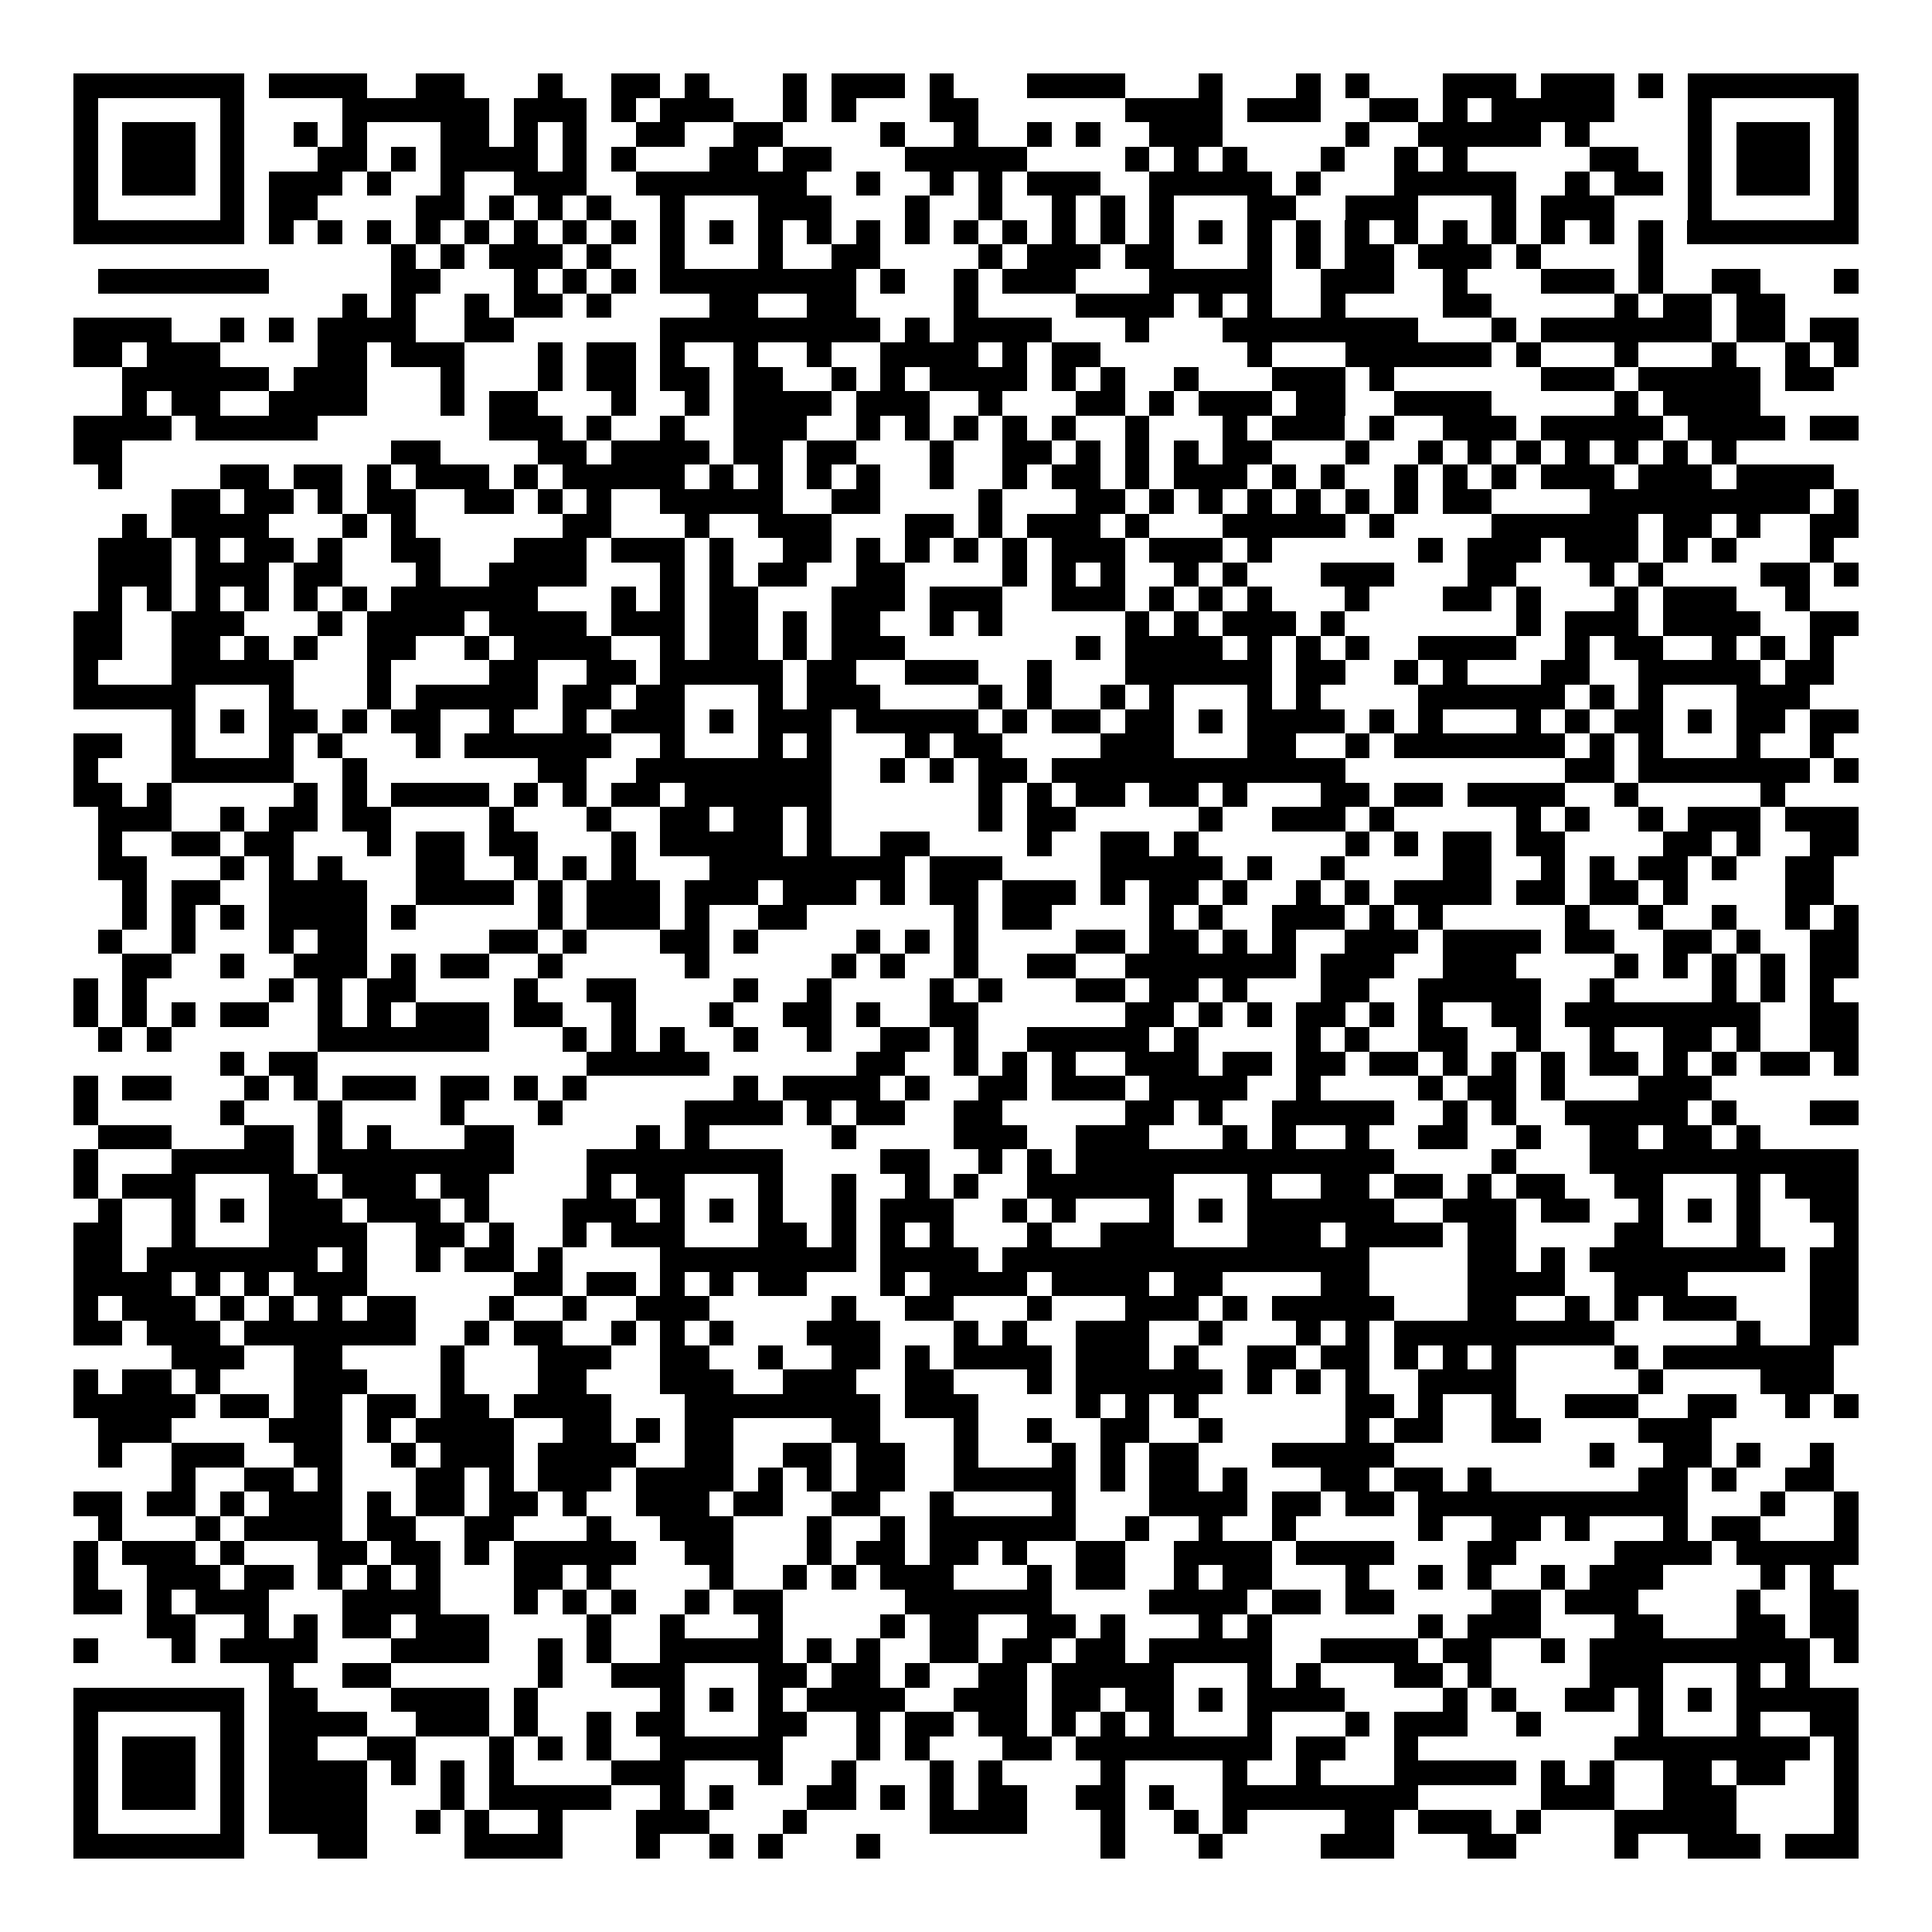 <svg xmlns="http://www.w3.org/2000/svg" width="176" height="176" viewBox="0 0 79 79" shape-rendering="crispEdges"><path fill="#ffffff" d="M0 0h79v79H0z"/><path stroke="#000000" d="M3 3.5h7m1 0h4m2 0h2m3 0h1m2 0h2m1 0h1m3 0h1m1 0h3m1 0h1m3 0h4m3 0h1m3 0h1m1 0h1m3 0h3m1 0h3m1 0h1m1 0h7M3 4.5h1m5 0h1m4 0h6m1 0h3m1 0h1m1 0h3m2 0h1m1 0h1m3 0h2m6 0h4m1 0h3m2 0h2m1 0h1m1 0h5m3 0h1m5 0h1M3 5.5h1m1 0h3m1 0h1m2 0h1m1 0h1m3 0h2m1 0h1m1 0h1m2 0h2m2 0h2m4 0h1m2 0h1m2 0h1m1 0h1m2 0h3m5 0h1m2 0h5m1 0h1m4 0h1m1 0h3m1 0h1M3 6.5h1m1 0h3m1 0h1m3 0h2m1 0h1m1 0h4m1 0h1m1 0h1m3 0h2m1 0h2m3 0h5m4 0h1m1 0h1m1 0h1m3 0h1m2 0h1m1 0h1m5 0h2m2 0h1m1 0h3m1 0h1M3 7.5h1m1 0h3m1 0h1m1 0h3m1 0h1m2 0h1m2 0h3m2 0h7m2 0h1m2 0h1m1 0h1m1 0h3m2 0h5m1 0h1m3 0h5m2 0h1m1 0h2m1 0h1m1 0h3m1 0h1M3 8.5h1m5 0h1m1 0h2m4 0h2m1 0h1m1 0h1m1 0h1m2 0h1m3 0h3m3 0h1m2 0h1m2 0h1m1 0h1m1 0h1m3 0h2m2 0h3m3 0h1m1 0h3m3 0h1m5 0h1M3 9.5h7m1 0h1m1 0h1m1 0h1m1 0h1m1 0h1m1 0h1m1 0h1m1 0h1m1 0h1m1 0h1m1 0h1m1 0h1m1 0h1m1 0h1m1 0h1m1 0h1m1 0h1m1 0h1m1 0h1m1 0h1m1 0h1m1 0h1m1 0h1m1 0h1m1 0h1m1 0h1m1 0h1m1 0h1m1 0h1m1 0h7M16 10.5h1m1 0h1m1 0h3m1 0h1m2 0h1m3 0h1m2 0h2m4 0h1m1 0h3m1 0h2m3 0h1m1 0h1m1 0h2m1 0h3m1 0h1m4 0h1M4 11.5h7m5 0h2m3 0h1m1 0h1m1 0h1m1 0h8m1 0h1m2 0h1m1 0h3m3 0h5m2 0h3m2 0h1m3 0h3m1 0h1m2 0h2m3 0h1M14 12.5h1m1 0h1m2 0h1m1 0h2m1 0h1m4 0h2m2 0h2m4 0h1m4 0h4m1 0h1m1 0h1m2 0h1m4 0h2m5 0h1m1 0h2m1 0h2M3 13.5h4m2 0h1m1 0h1m1 0h4m2 0h2m6 0h9m1 0h1m1 0h4m3 0h1m3 0h8m3 0h1m1 0h7m1 0h2m1 0h2M3 14.5h2m1 0h3m4 0h2m1 0h3m3 0h1m1 0h2m1 0h1m2 0h1m2 0h1m2 0h4m1 0h1m1 0h2m6 0h1m3 0h6m1 0h1m3 0h1m3 0h1m2 0h1m1 0h1M5 15.5h6m1 0h3m3 0h1m3 0h1m1 0h2m1 0h2m1 0h2m2 0h1m1 0h1m1 0h4m1 0h1m1 0h1m2 0h1m3 0h3m1 0h1m6 0h3m1 0h5m1 0h2M5 16.5h1m1 0h2m2 0h4m3 0h1m1 0h2m3 0h1m2 0h1m1 0h4m1 0h3m2 0h1m3 0h2m1 0h1m1 0h3m1 0h2m2 0h4m5 0h1m1 0h4M3 17.5h4m1 0h5m7 0h3m1 0h1m2 0h1m2 0h3m2 0h1m1 0h1m1 0h1m1 0h1m1 0h1m2 0h1m3 0h1m1 0h3m1 0h1m2 0h3m1 0h5m1 0h4m1 0h2M3 18.5h2m11 0h2m4 0h2m1 0h4m1 0h2m1 0h2m3 0h1m2 0h2m1 0h1m1 0h1m1 0h1m1 0h2m3 0h1m2 0h1m1 0h1m1 0h1m1 0h1m1 0h1m1 0h1m1 0h1M4 19.5h1m4 0h2m1 0h2m1 0h1m1 0h3m1 0h1m1 0h5m1 0h1m1 0h1m1 0h1m1 0h1m2 0h1m2 0h1m1 0h2m1 0h1m1 0h3m1 0h1m1 0h1m2 0h1m1 0h1m1 0h1m1 0h3m1 0h3m1 0h4M7 20.5h2m1 0h2m1 0h1m1 0h2m2 0h2m1 0h1m1 0h1m2 0h5m2 0h2m4 0h1m3 0h2m1 0h1m1 0h1m1 0h1m1 0h1m1 0h1m1 0h1m1 0h2m4 0h9m1 0h1M5 21.5h1m1 0h4m3 0h1m1 0h1m6 0h2m3 0h1m2 0h3m3 0h2m1 0h1m1 0h3m1 0h1m3 0h5m1 0h1m4 0h6m1 0h2m1 0h1m2 0h2M4 22.5h3m1 0h1m1 0h2m1 0h1m2 0h2m3 0h3m1 0h3m1 0h1m2 0h2m1 0h1m1 0h1m1 0h1m1 0h1m1 0h3m1 0h3m1 0h1m6 0h1m1 0h3m1 0h3m1 0h1m1 0h1m3 0h1M4 23.5h3m1 0h3m1 0h2m3 0h1m2 0h4m3 0h1m1 0h1m1 0h2m2 0h2m4 0h1m1 0h1m1 0h1m2 0h1m1 0h1m3 0h3m3 0h2m3 0h1m1 0h1m4 0h2m1 0h1M4 24.5h1m1 0h1m1 0h1m1 0h1m1 0h1m1 0h1m1 0h6m3 0h1m1 0h1m1 0h2m3 0h3m1 0h3m2 0h3m1 0h1m1 0h1m1 0h1m3 0h1m3 0h2m1 0h1m3 0h1m1 0h3m2 0h1M3 25.5h2m2 0h3m3 0h1m1 0h4m1 0h4m1 0h3m1 0h2m1 0h1m1 0h2m2 0h1m1 0h1m5 0h1m1 0h1m1 0h3m1 0h1m7 0h1m1 0h3m1 0h4m2 0h2M3 26.5h2m2 0h2m1 0h1m1 0h1m2 0h2m2 0h1m1 0h4m2 0h1m1 0h2m1 0h1m1 0h3m7 0h1m1 0h4m1 0h1m1 0h1m1 0h1m2 0h4m2 0h1m1 0h2m2 0h1m1 0h1m1 0h1M3 27.5h1m3 0h5m3 0h1m4 0h2m2 0h2m1 0h5m1 0h2m2 0h3m2 0h1m3 0h6m1 0h2m2 0h1m1 0h1m3 0h2m2 0h5m1 0h2M3 28.5h5m3 0h1m3 0h1m1 0h5m1 0h2m1 0h2m3 0h1m1 0h3m4 0h1m1 0h1m2 0h1m1 0h1m3 0h1m1 0h1m4 0h6m1 0h1m1 0h1m3 0h3M7 29.5h1m1 0h1m1 0h2m1 0h1m1 0h2m2 0h1m2 0h1m1 0h3m1 0h1m1 0h3m1 0h5m1 0h1m1 0h2m1 0h2m1 0h1m1 0h4m1 0h1m1 0h1m3 0h1m1 0h1m1 0h2m1 0h1m1 0h2m1 0h2M3 30.5h2m2 0h1m3 0h1m1 0h1m3 0h1m1 0h6m2 0h1m3 0h1m1 0h1m3 0h1m1 0h2m4 0h3m3 0h2m2 0h1m1 0h7m1 0h1m1 0h1m3 0h1m2 0h1M3 31.5h1m3 0h5m2 0h1m7 0h2m2 0h8m2 0h1m1 0h1m1 0h2m1 0h12m9 0h2m1 0h7m1 0h1M3 32.5h2m1 0h1m5 0h1m1 0h1m1 0h4m1 0h1m1 0h1m1 0h2m1 0h6m6 0h1m1 0h1m1 0h2m1 0h2m1 0h1m3 0h2m1 0h2m1 0h4m2 0h1m5 0h1M4 33.5h3m2 0h1m1 0h2m1 0h2m4 0h1m3 0h1m2 0h2m1 0h2m1 0h1m6 0h1m1 0h2m5 0h1m2 0h3m1 0h1m5 0h1m1 0h1m2 0h1m1 0h3m1 0h3M4 34.5h1m2 0h2m1 0h2m3 0h1m1 0h2m1 0h2m3 0h1m1 0h5m1 0h1m2 0h2m4 0h1m2 0h2m1 0h1m6 0h1m1 0h1m1 0h2m1 0h2m4 0h2m1 0h1m2 0h2M4 35.5h2m3 0h1m1 0h1m1 0h1m3 0h2m2 0h1m1 0h1m1 0h1m3 0h8m1 0h3m4 0h5m1 0h1m2 0h1m4 0h2m2 0h1m1 0h1m1 0h2m1 0h1m2 0h2M5 36.5h1m1 0h2m2 0h4m2 0h4m1 0h1m1 0h3m1 0h3m1 0h3m1 0h1m1 0h2m1 0h3m1 0h1m1 0h2m1 0h1m2 0h1m1 0h1m1 0h4m1 0h2m1 0h2m1 0h1m4 0h2M5 37.5h1m1 0h1m1 0h1m1 0h4m1 0h1m5 0h1m1 0h3m1 0h1m2 0h2m6 0h1m1 0h2m4 0h1m1 0h1m2 0h3m1 0h1m1 0h1m5 0h1m2 0h1m2 0h1m2 0h1m1 0h1M4 38.5h1m2 0h1m3 0h1m1 0h2m5 0h2m1 0h1m3 0h2m1 0h1m4 0h1m1 0h1m1 0h1m4 0h2m1 0h2m1 0h1m1 0h1m2 0h3m1 0h4m1 0h2m2 0h2m1 0h1m2 0h2M5 39.5h2m2 0h1m2 0h3m1 0h1m1 0h2m2 0h1m5 0h1m5 0h1m1 0h1m2 0h1m2 0h2m2 0h7m1 0h3m2 0h3m4 0h1m1 0h1m1 0h1m1 0h1m1 0h2M3 40.5h1m1 0h1m5 0h1m1 0h1m1 0h2m4 0h1m2 0h2m4 0h1m2 0h1m4 0h1m1 0h1m3 0h2m1 0h2m1 0h1m3 0h2m2 0h5m2 0h1m4 0h1m1 0h1m1 0h1M3 41.5h1m1 0h1m1 0h1m1 0h2m2 0h1m1 0h1m1 0h3m1 0h2m2 0h1m3 0h1m2 0h2m1 0h1m2 0h2m6 0h2m1 0h1m1 0h1m1 0h2m1 0h1m1 0h1m2 0h2m1 0h8m2 0h2M4 42.5h1m1 0h1m6 0h7m3 0h1m1 0h1m1 0h1m2 0h1m2 0h1m2 0h2m1 0h1m2 0h5m1 0h1m4 0h1m1 0h1m2 0h2m2 0h1m2 0h1m2 0h2m1 0h1m2 0h2M9 43.5h1m1 0h2m11 0h5m6 0h2m2 0h1m1 0h1m1 0h1m2 0h3m1 0h2m1 0h2m1 0h2m1 0h1m1 0h1m1 0h1m1 0h2m1 0h1m1 0h1m1 0h2m1 0h1M3 44.5h1m1 0h2m3 0h1m1 0h1m1 0h3m1 0h2m1 0h1m1 0h1m6 0h1m1 0h4m1 0h1m2 0h2m1 0h3m1 0h4m2 0h1m4 0h1m1 0h2m1 0h1m3 0h3M3 45.5h1m5 0h1m3 0h1m4 0h1m3 0h1m5 0h4m1 0h1m1 0h2m2 0h2m5 0h2m1 0h1m2 0h5m2 0h1m1 0h1m2 0h5m1 0h1m3 0h2M4 46.5h3m3 0h2m1 0h1m1 0h1m3 0h2m5 0h1m1 0h1m5 0h1m4 0h3m2 0h3m3 0h1m1 0h1m2 0h1m2 0h2m2 0h1m2 0h2m1 0h2m1 0h1M3 47.5h1m3 0h5m1 0h8m3 0h8m4 0h2m2 0h1m1 0h1m1 0h13m4 0h1m3 0h11M3 48.5h1m1 0h3m3 0h2m1 0h3m1 0h2m4 0h1m1 0h2m3 0h1m2 0h1m2 0h1m1 0h1m2 0h6m3 0h1m2 0h2m1 0h2m1 0h1m1 0h2m2 0h2m3 0h1m1 0h3M4 49.5h1m2 0h1m1 0h1m1 0h3m1 0h3m1 0h1m3 0h3m1 0h1m1 0h1m1 0h1m2 0h1m1 0h3m2 0h1m1 0h1m3 0h1m1 0h1m1 0h6m2 0h3m1 0h2m2 0h1m1 0h1m1 0h1m2 0h2M3 50.5h2m2 0h1m3 0h4m2 0h2m1 0h1m2 0h1m1 0h3m3 0h2m1 0h1m1 0h1m1 0h1m3 0h1m2 0h3m3 0h3m1 0h4m1 0h2m4 0h2m3 0h1m3 0h1M3 51.5h2m1 0h7m1 0h1m2 0h1m1 0h2m1 0h1m4 0h8m1 0h4m1 0h15m4 0h2m1 0h1m1 0h8m1 0h2M3 52.5h4m1 0h1m1 0h1m1 0h3m6 0h2m1 0h2m1 0h1m1 0h1m1 0h2m3 0h1m1 0h4m1 0h4m1 0h2m4 0h2m4 0h4m2 0h3m5 0h2M3 53.5h1m1 0h3m1 0h1m1 0h1m1 0h1m1 0h2m3 0h1m2 0h1m2 0h3m5 0h1m2 0h2m3 0h1m3 0h3m1 0h1m1 0h5m3 0h2m2 0h1m1 0h1m1 0h3m3 0h2M3 54.5h2m1 0h3m1 0h7m2 0h1m1 0h2m2 0h1m1 0h1m1 0h1m3 0h3m3 0h1m1 0h1m2 0h3m2 0h1m3 0h1m1 0h1m1 0h9m5 0h1m2 0h2M7 55.5h3m2 0h2m4 0h1m3 0h3m2 0h2m2 0h1m2 0h2m1 0h1m1 0h4m1 0h3m1 0h1m2 0h2m1 0h2m1 0h1m1 0h1m1 0h1m4 0h1m1 0h7M3 56.5h1m1 0h2m1 0h1m3 0h3m3 0h1m3 0h2m3 0h3m2 0h3m2 0h2m3 0h1m1 0h6m1 0h1m1 0h1m1 0h1m2 0h4m5 0h1m4 0h3M3 57.5h5m1 0h2m1 0h2m1 0h2m1 0h2m1 0h4m3 0h8m1 0h3m4 0h1m1 0h1m1 0h1m6 0h2m1 0h1m2 0h1m2 0h3m2 0h2m2 0h1m1 0h1M4 58.5h3m4 0h3m1 0h1m1 0h4m2 0h2m1 0h1m1 0h2m4 0h2m3 0h1m2 0h1m2 0h2m2 0h1m5 0h1m1 0h2m2 0h2m4 0h3M4 59.5h1m2 0h3m2 0h2m2 0h1m1 0h3m1 0h4m2 0h2m2 0h2m1 0h2m2 0h1m3 0h1m1 0h1m1 0h2m3 0h5m8 0h1m2 0h2m1 0h1m2 0h1M7 60.5h1m2 0h2m1 0h1m3 0h2m1 0h1m1 0h3m1 0h4m1 0h1m1 0h1m1 0h2m2 0h5m1 0h1m1 0h2m1 0h1m3 0h2m1 0h2m1 0h1m6 0h2m1 0h1m2 0h2M3 61.5h2m1 0h2m1 0h1m1 0h3m1 0h1m1 0h2m1 0h2m1 0h1m2 0h3m1 0h2m2 0h2m2 0h1m4 0h1m3 0h4m1 0h2m1 0h2m1 0h11m3 0h1m2 0h1M4 62.5h1m3 0h1m1 0h4m1 0h2m2 0h2m3 0h1m2 0h3m3 0h1m2 0h1m1 0h6m2 0h1m2 0h1m2 0h1m5 0h1m2 0h2m1 0h1m3 0h1m1 0h2m3 0h1M3 63.5h1m1 0h3m1 0h1m3 0h2m1 0h2m1 0h1m1 0h5m2 0h2m3 0h1m1 0h2m1 0h2m1 0h1m2 0h2m2 0h4m1 0h4m3 0h2m4 0h4m1 0h5M3 64.5h1m2 0h3m1 0h2m1 0h1m1 0h1m1 0h1m3 0h2m1 0h1m4 0h1m2 0h1m1 0h1m1 0h3m3 0h1m1 0h2m2 0h1m1 0h2m3 0h1m2 0h1m1 0h1m2 0h1m1 0h3m4 0h1m1 0h1M3 65.5h2m1 0h1m1 0h3m3 0h4m3 0h1m1 0h1m1 0h1m2 0h1m1 0h2m5 0h6m4 0h4m1 0h2m1 0h2m4 0h2m1 0h3m4 0h1m2 0h2M6 66.5h2m2 0h1m1 0h1m1 0h2m1 0h3m4 0h1m2 0h1m3 0h1m4 0h1m1 0h2m2 0h2m1 0h1m3 0h1m1 0h1m6 0h1m1 0h3m3 0h2m3 0h2m1 0h2M3 67.5h1m3 0h1m1 0h4m3 0h4m2 0h1m1 0h1m2 0h5m1 0h1m1 0h1m2 0h2m1 0h2m1 0h2m1 0h5m2 0h4m1 0h2m2 0h1m1 0h9m1 0h1M11 68.5h1m2 0h2m6 0h1m2 0h3m3 0h2m1 0h2m1 0h1m2 0h2m1 0h5m3 0h1m1 0h1m3 0h2m1 0h1m4 0h3m3 0h1m1 0h1M3 69.5h7m1 0h2m3 0h4m1 0h1m5 0h1m1 0h1m1 0h1m1 0h4m2 0h3m1 0h2m1 0h2m1 0h1m1 0h4m4 0h1m1 0h1m2 0h2m1 0h1m1 0h1m1 0h5M3 70.5h1m5 0h1m1 0h4m2 0h3m1 0h1m2 0h1m1 0h2m3 0h2m2 0h1m1 0h2m1 0h2m1 0h1m1 0h1m1 0h1m3 0h1m3 0h1m1 0h3m2 0h1m4 0h1m3 0h1m2 0h2M3 71.5h1m1 0h3m1 0h1m1 0h2m2 0h2m3 0h1m1 0h1m1 0h1m2 0h5m3 0h1m1 0h1m3 0h2m1 0h8m1 0h2m2 0h1m8 0h8m1 0h1M3 72.5h1m1 0h3m1 0h1m1 0h4m1 0h1m1 0h1m1 0h1m4 0h3m3 0h1m2 0h1m3 0h1m1 0h1m4 0h1m4 0h1m2 0h1m3 0h5m1 0h1m1 0h1m2 0h2m1 0h2m2 0h1M3 73.5h1m1 0h3m1 0h1m1 0h4m3 0h1m1 0h5m2 0h1m1 0h1m3 0h2m1 0h1m1 0h1m1 0h2m2 0h2m1 0h1m2 0h8m5 0h3m2 0h3m4 0h1M3 74.5h1m5 0h1m1 0h4m2 0h1m1 0h1m2 0h1m3 0h3m3 0h1m5 0h4m3 0h1m2 0h1m1 0h1m4 0h2m1 0h3m1 0h1m3 0h5m4 0h1M3 75.5h7m3 0h2m4 0h4m3 0h1m2 0h1m1 0h1m3 0h1m9 0h1m3 0h1m4 0h3m3 0h2m4 0h1m2 0h3m1 0h3"/></svg>
